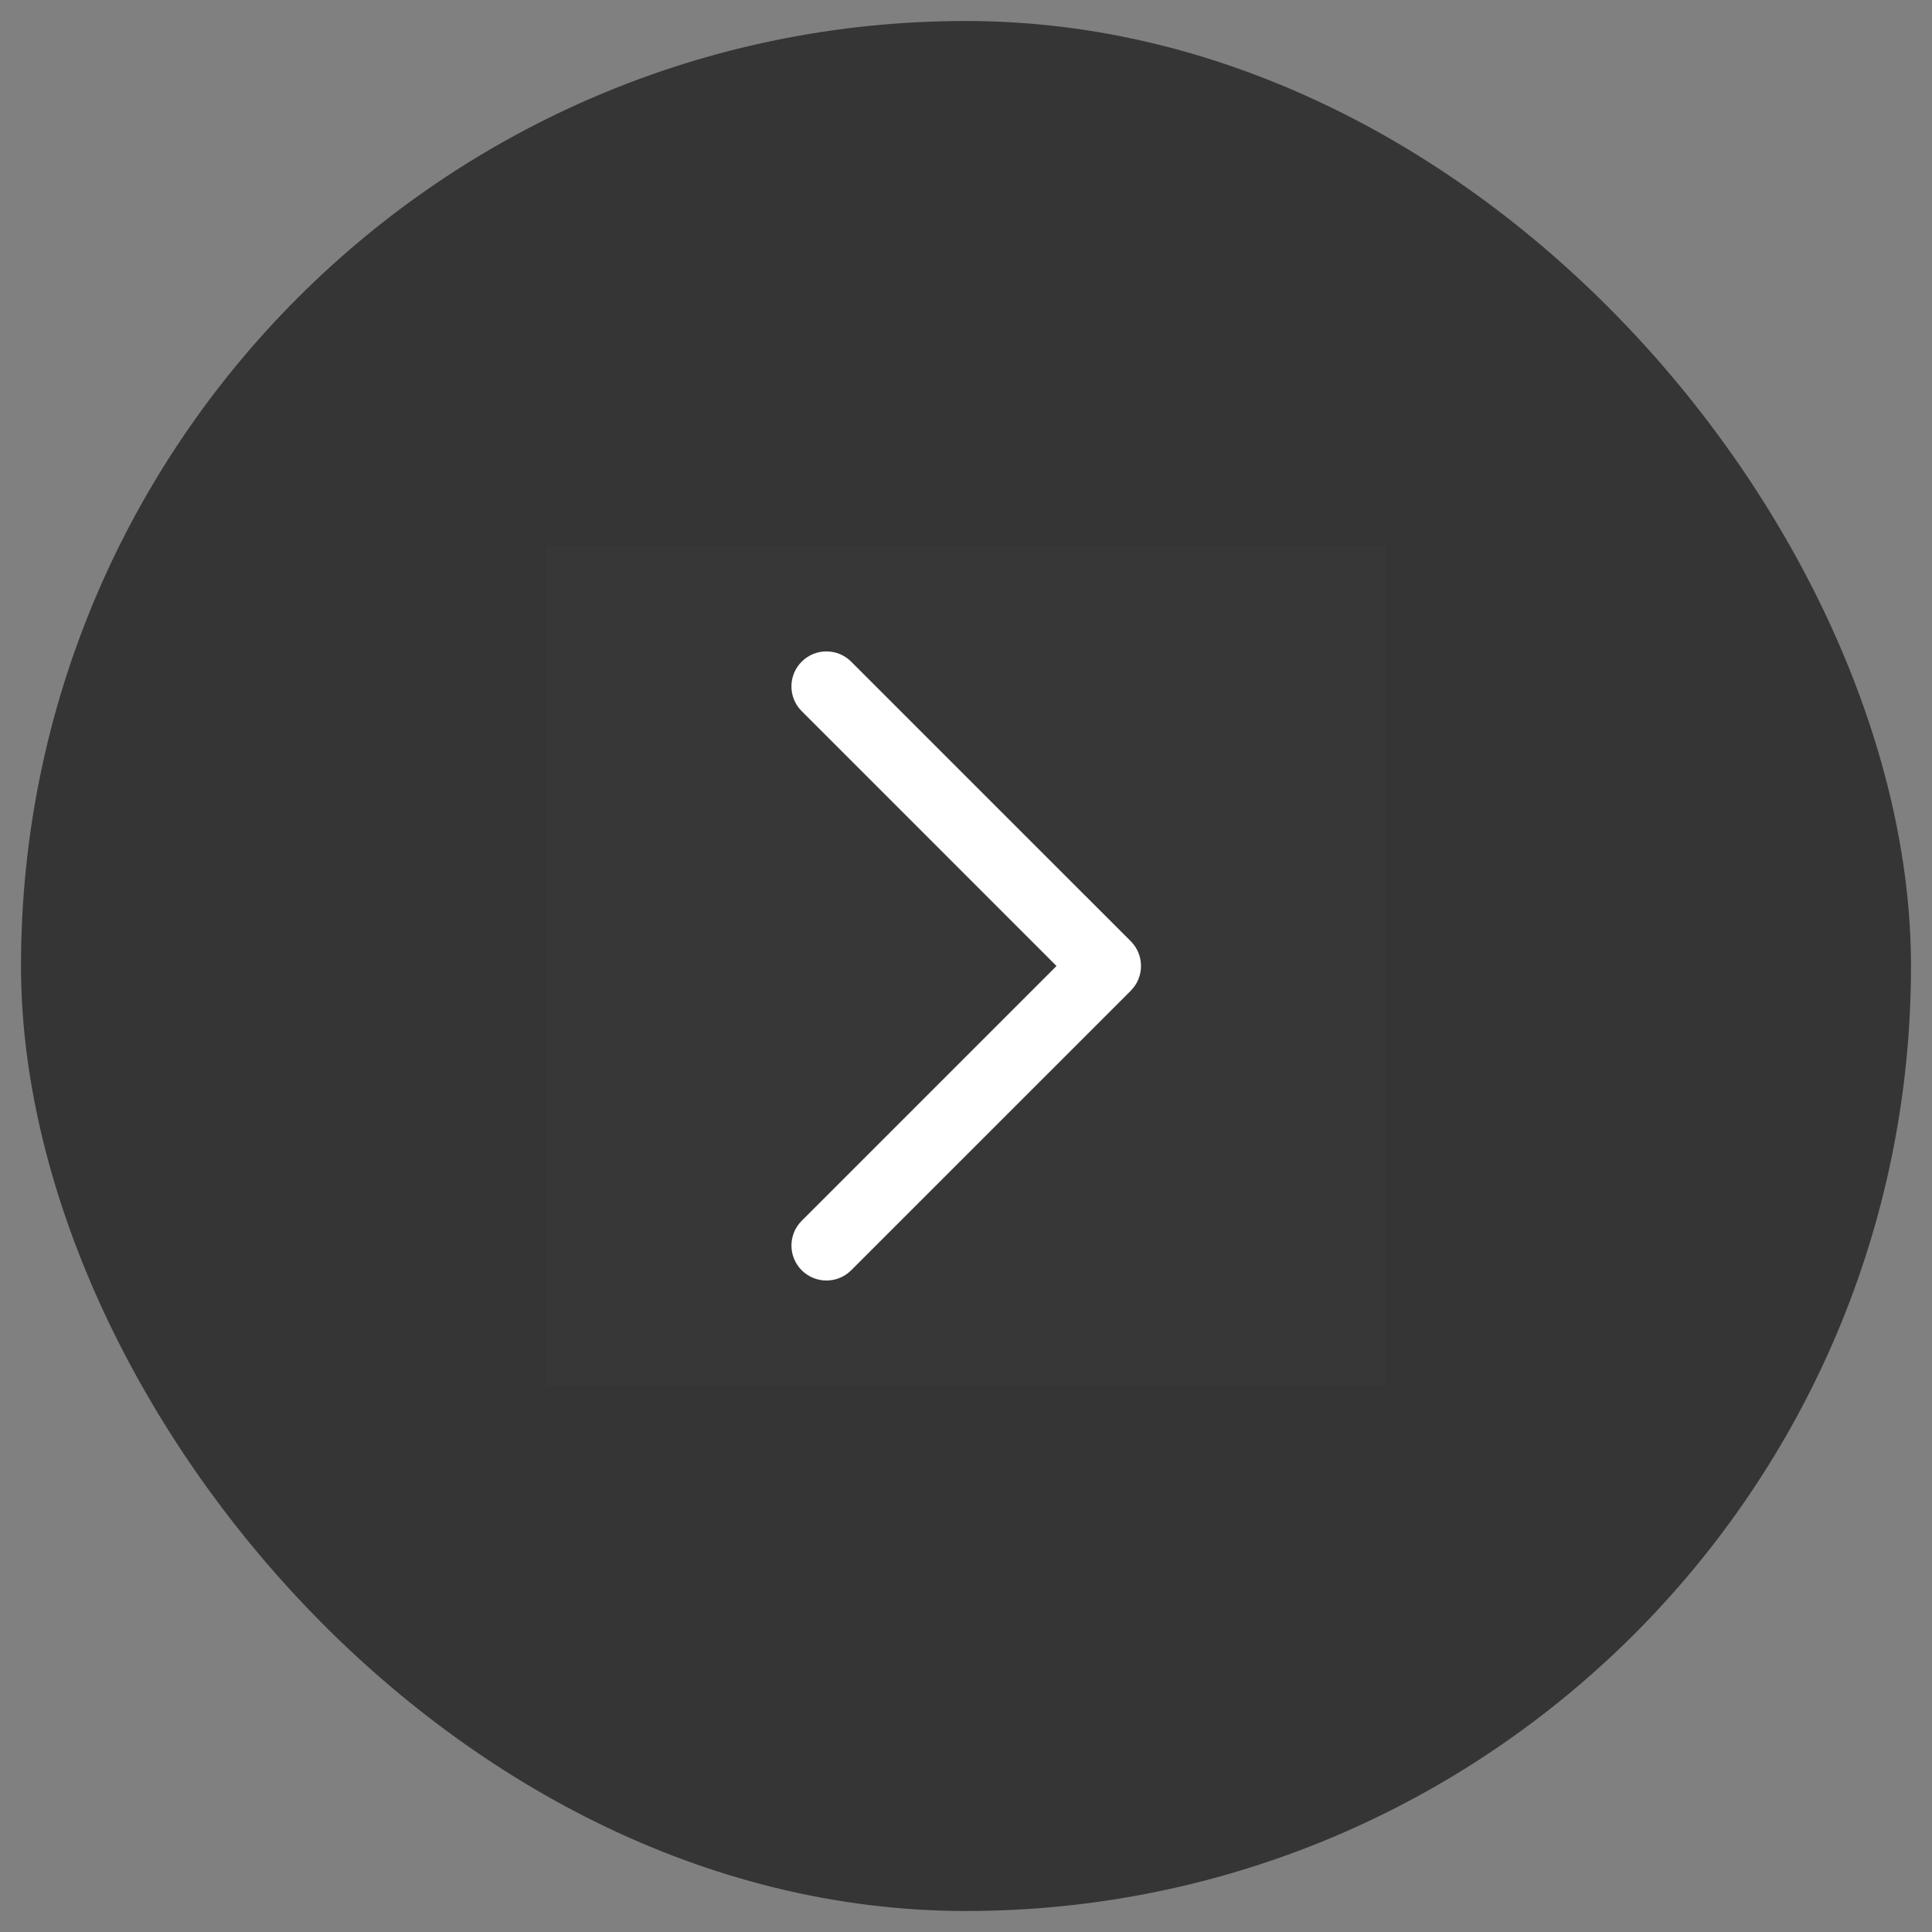 <?xml version="1.0"?>
<svg xmlns="http://www.w3.org/2000/svg" width="46" height="46" viewBox="0 0 46 46" fill="none">
<rect x="0" y="0" width="46" height="46" fill="#808080" stroke="none"/>
<rect x="1" y="1" width="44" height="44" rx="22" fill="#353535"/>
<rect opacity="0.01" width="20" height="20" transform="matrix(0 1 1 0 13 13)" fill="white"/>
<path d="M25.155 23L19.078 29.077C18.762 29.404 18.767 29.923 19.088 30.244C19.41 30.566 19.929 30.57 20.256 30.255L26.923 23.589C27.248 23.263 27.248 22.736 26.923 22.41L20.256 15.744C19.929 15.428 19.409 15.432 19.088 15.754C18.766 16.075 18.762 16.595 19.078 16.922L25.155 23Z" fill="white"/>
<rect x="1" y="1" width="44" height="44" rx="22" stroke="#353535"/>
</svg>
